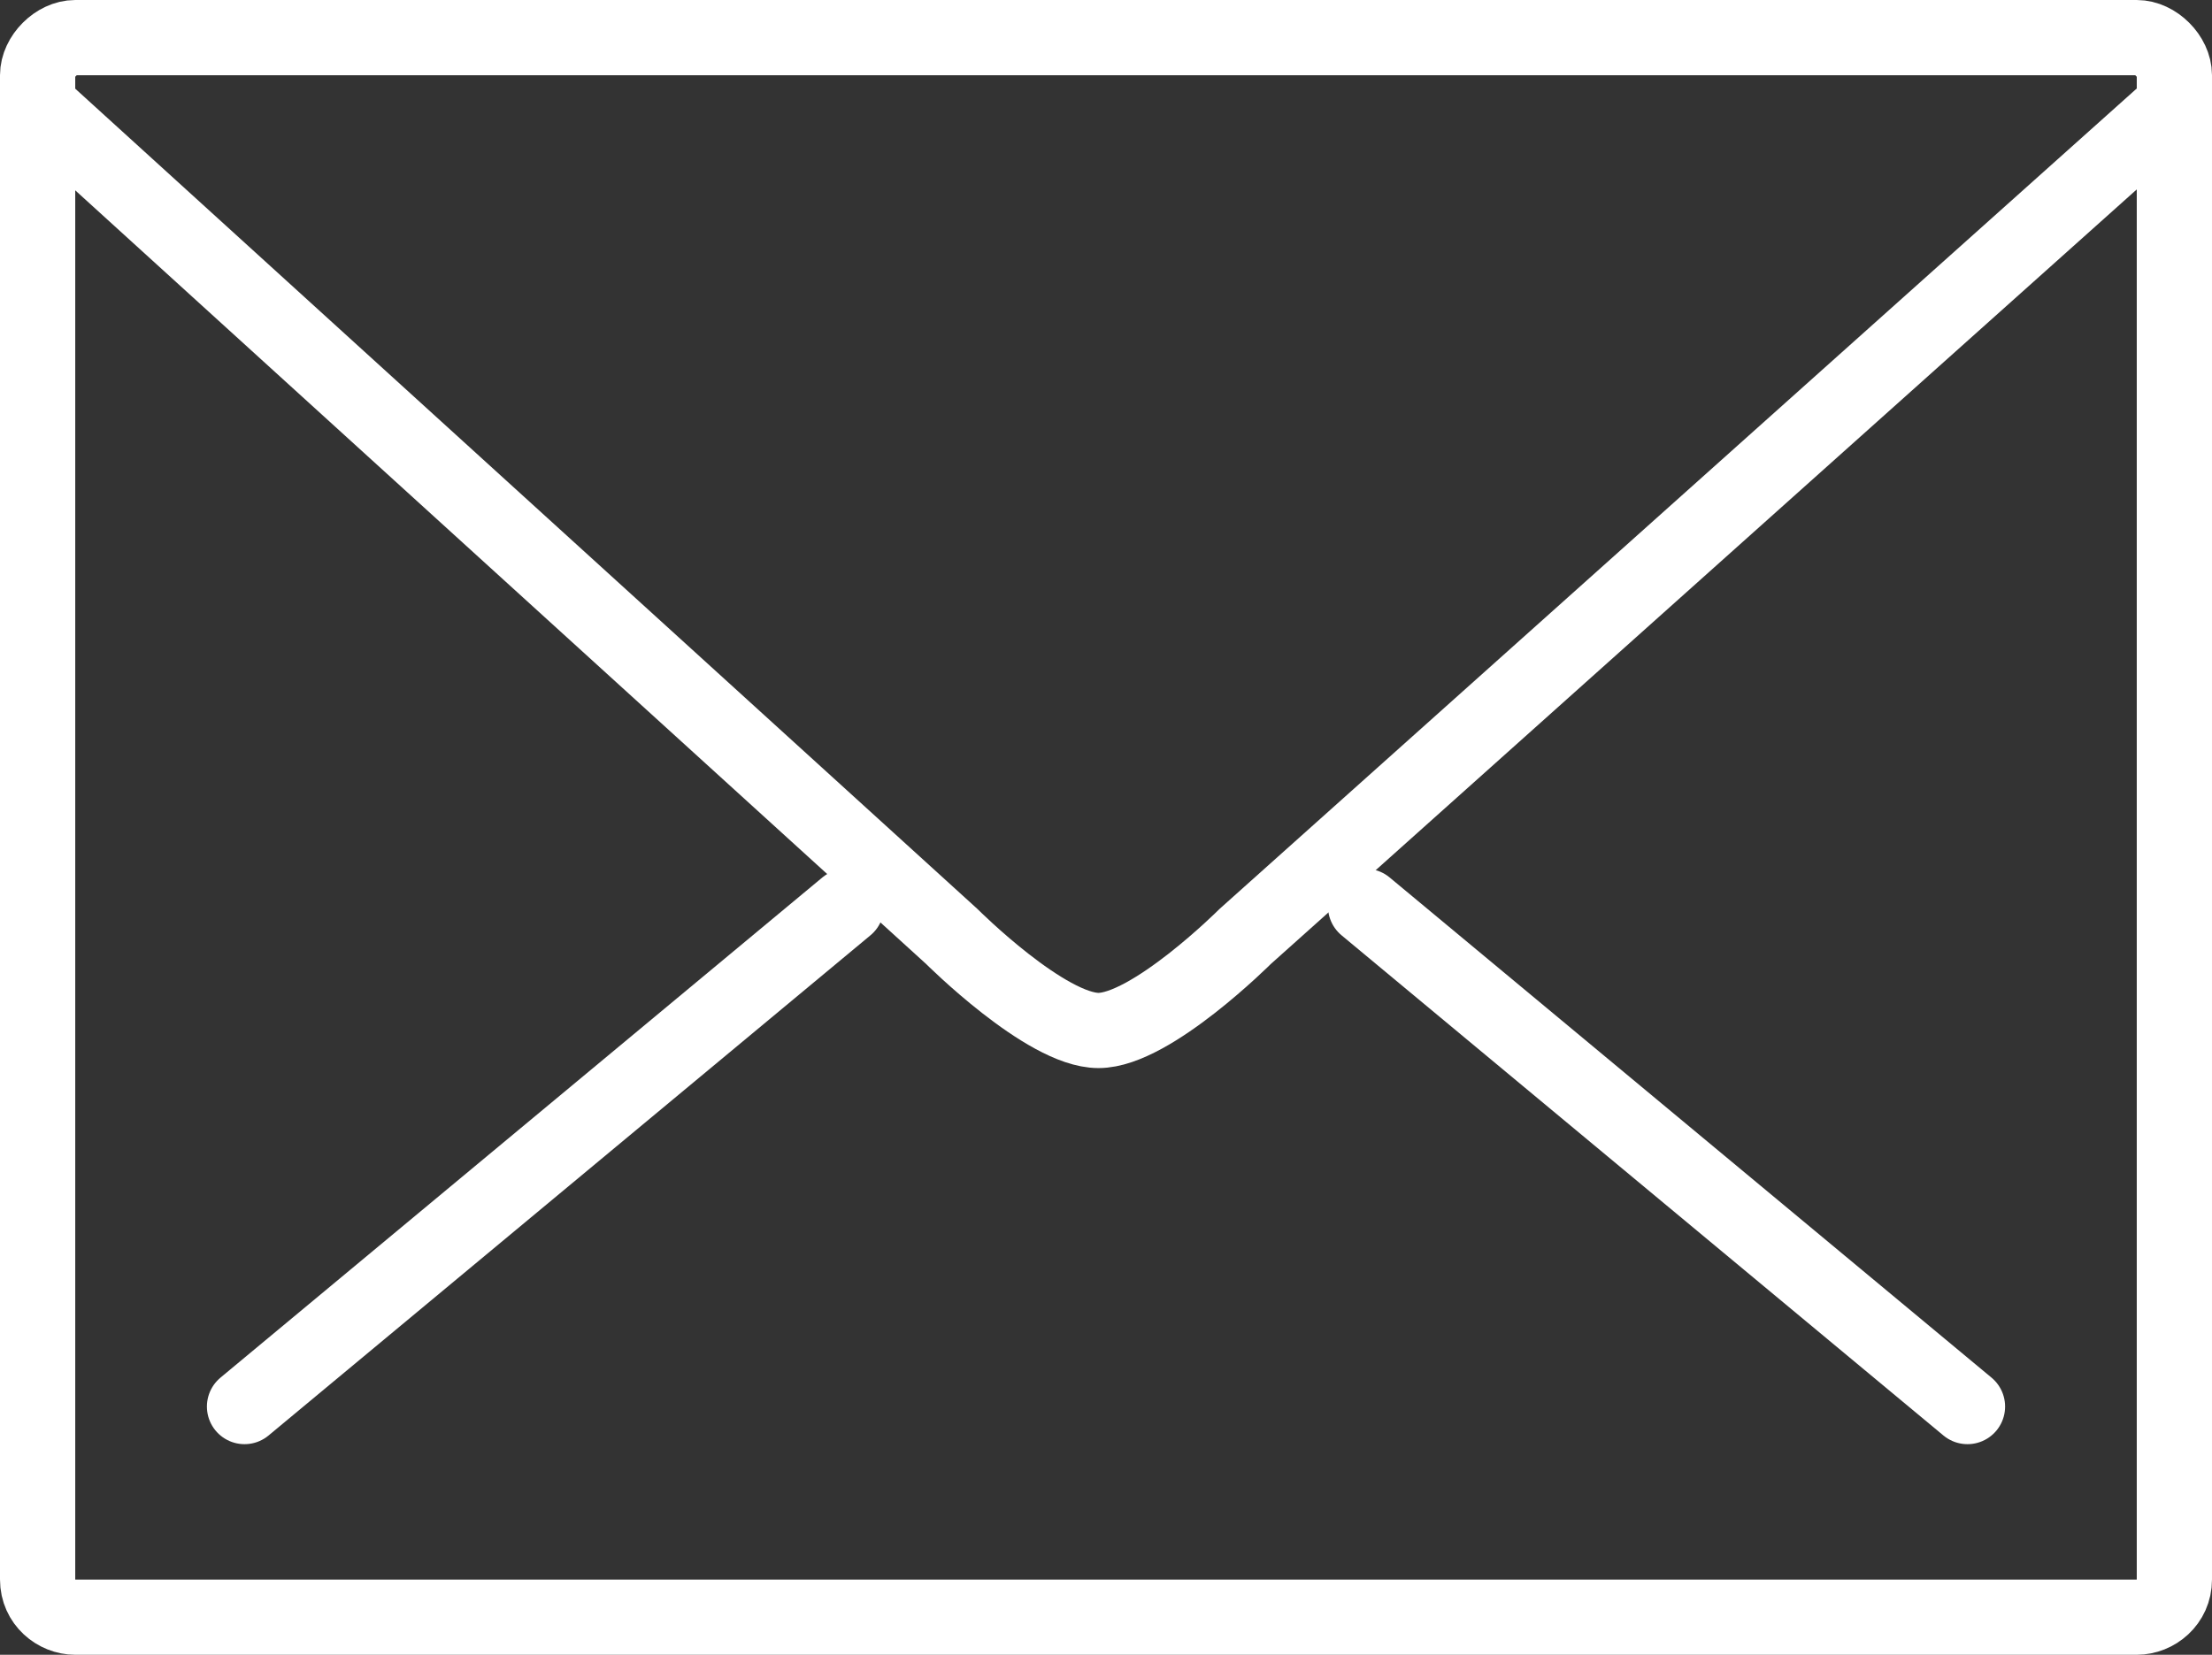 <?xml version="1.0" encoding="utf-8"?>
<!-- Generator: Adobe Illustrator 24.1.1, SVG Export Plug-In . SVG Version: 6.00 Build 0)  -->
<svg version="1.1" id="icon" xmlns="http://www.w3.org/2000/svg" xmlns:xlink="http://www.w3.org/1999/xlink" x="0px" y="0px"
	 viewBox="0 0 58.8 44" style="enable-background:new 0 0 58.8 44;" xml:space="preserve">
<rect x="0" y="0" width="58.8" height="44" fill="#333333" stroke="none"/>
<style type="text/css">
	.st0{fill:none;stroke:#FFFFFF;stroke-width:2;stroke-linecap:round;stroke-linejoin:round;stroke-miterlimit:10;}
</style>
<g>
	<path class="st0" d="M1,2.8l24.3,22.1c0,0,2.5,2.5,3.9,2.5c1.4,0,3.9-2.5,3.9-2.5L57.8,2.8"/>
	<path class="st0" d="M56.8,43H2c-0.5,0-1-0.4-1-1V2c0-0.5,0.5-1,1-1h54.8c0.5,0,1,0.5,1,1v40C57.8,42.6,57.3,43,56.8,43z"/>
	<line class="st0" x1="6.5" y1="37.4" x2="22.5" y2="24.1"/>
	<line class="st0" x1="52.3" y1="37.4" x2="36.3" y2="24.1"/>
</g>
</svg>

